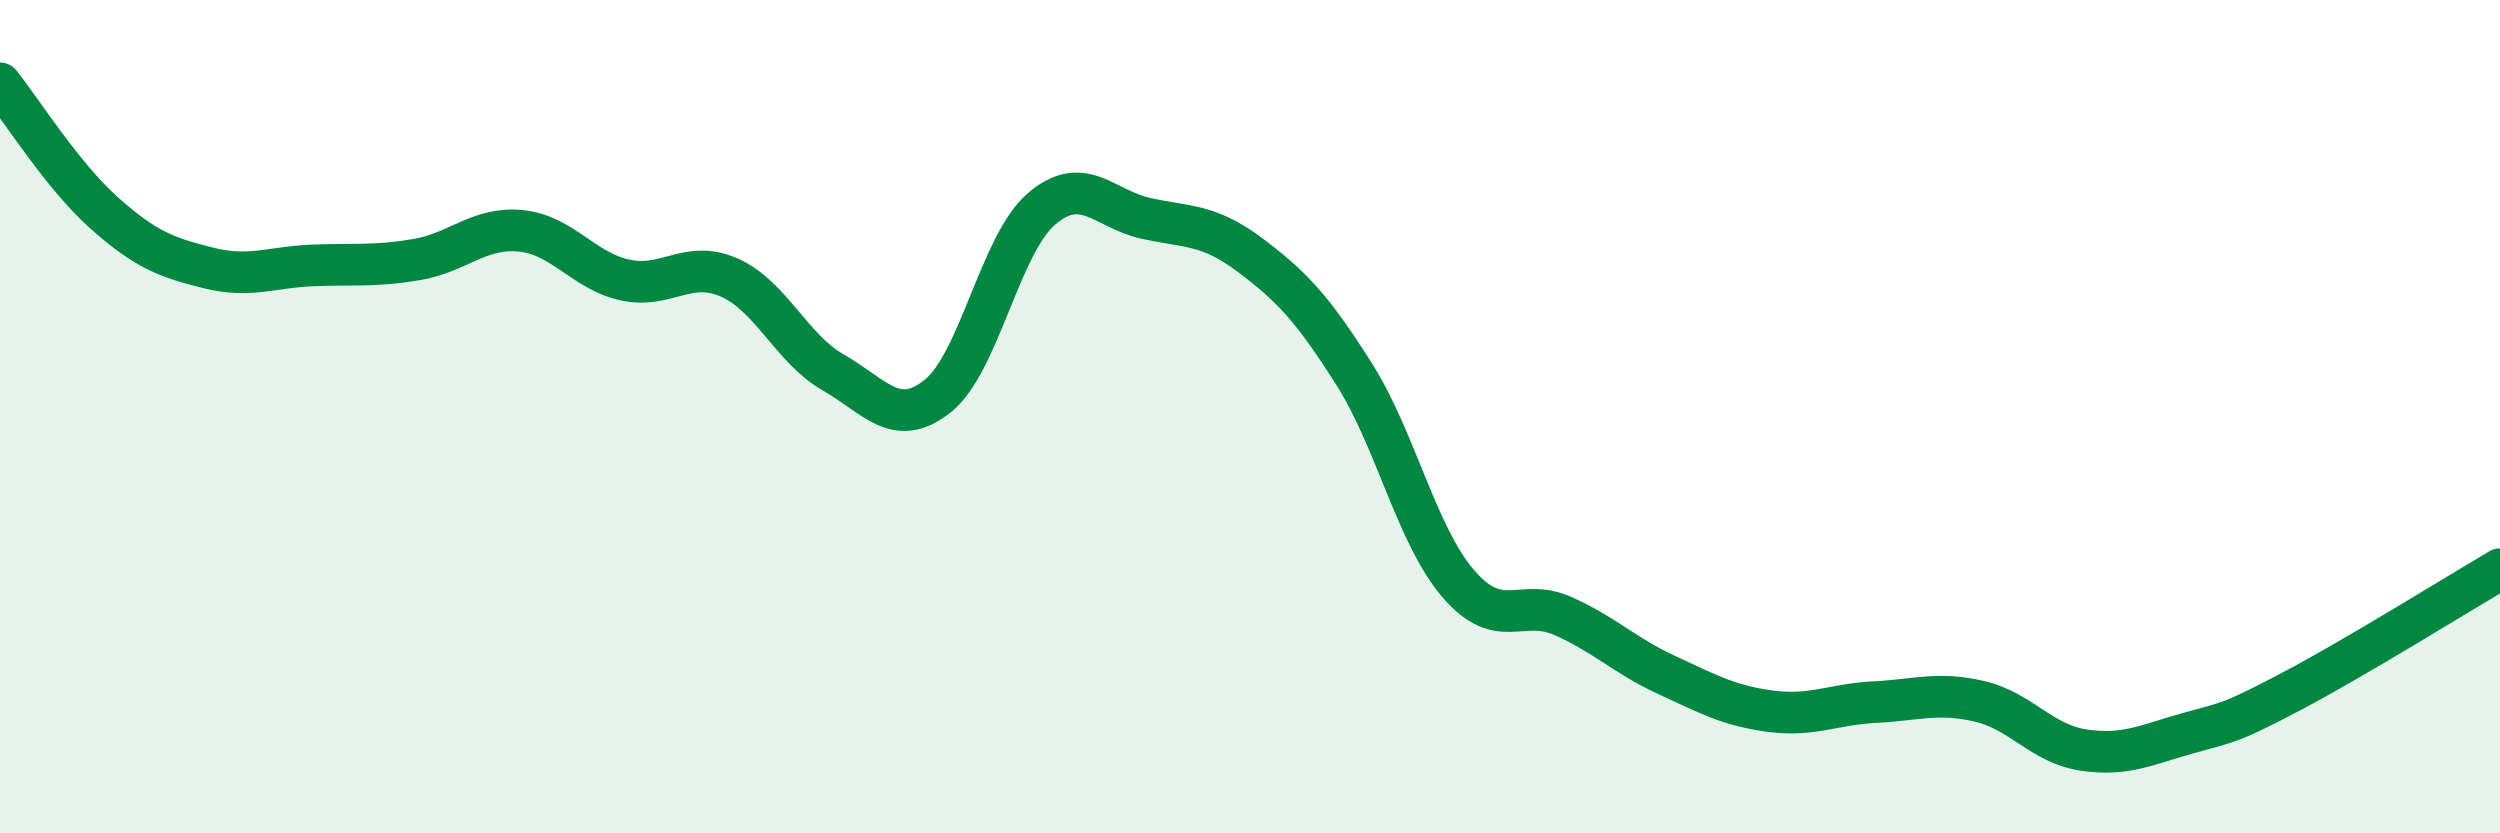 
    <svg width="60" height="20" viewBox="0 0 60 20" xmlns="http://www.w3.org/2000/svg">
      <path
        d="M 0,2 C 0.5,2.62 1.5,4.22 2.5,5.11 C 3.5,6 4,6.18 5,6.43 C 6,6.68 6.5,6.41 7.5,6.37 C 8.5,6.33 9,6.4 10,6.23 C 11,6.06 11.5,5.44 12.5,5.54 C 13.5,5.64 14,6.5 15,6.72 C 16,6.94 16.5,6.22 17.5,6.66 C 18.5,7.1 19,8.37 20,8.94 C 21,9.51 21.5,10.3 22.5,9.51 C 23.5,8.72 24,5.86 25,5.01 C 26,4.16 26.5,5.02 27.5,5.24 C 28.5,5.46 29,5.37 30,6.12 C 31,6.87 31.5,7.4 32.5,8.98 C 33.5,10.56 34,12.85 35,14.01 C 36,15.17 36.5,14.34 37.5,14.78 C 38.5,15.22 39,15.74 40,16.2 C 41,16.66 41.5,16.94 42.5,17.07 C 43.5,17.2 44,16.9 45,16.85 C 46,16.8 46.5,16.6 47.5,16.83 C 48.5,17.06 49,17.85 50,18 C 51,18.15 51.5,17.88 52.5,17.6 C 53.5,17.32 53.5,17.38 55,16.59 C 56.5,15.8 59,14.25 60,13.66L60 20L0 20Z"
        fill="#008740"
        opacity="0.1"
        stroke-linecap="round"
        stroke-linejoin="round"
      />
      <path
        d="M 0,2 C 0.5,2.62 1.5,4.22 2.5,5.11 C 3.5,6 4,6.18 5,6.43 C 6,6.68 6.5,6.41 7.5,6.37 C 8.5,6.33 9,6.4 10,6.23 C 11,6.06 11.5,5.44 12.5,5.54 C 13.5,5.64 14,6.5 15,6.72 C 16,6.94 16.5,6.22 17.5,6.66 C 18.5,7.1 19,8.37 20,8.94 C 21,9.51 21.5,10.3 22.5,9.51 C 23.5,8.72 24,5.86 25,5.01 C 26,4.16 26.5,5.02 27.5,5.24 C 28.5,5.46 29,5.37 30,6.12 C 31,6.87 31.5,7.4 32.5,8.98 C 33.5,10.56 34,12.85 35,14.01 C 36,15.17 36.5,14.34 37.5,14.78 C 38.5,15.22 39,15.74 40,16.2 C 41,16.66 41.5,16.94 42.5,17.07 C 43.5,17.2 44,16.9 45,16.85 C 46,16.8 46.5,16.6 47.5,16.83 C 48.5,17.06 49,17.85 50,18 C 51,18.15 51.5,17.88 52.5,17.6 C 53.5,17.32 53.5,17.38 55,16.59 C 56.5,15.8 59,14.25 60,13.66"
        stroke="#008740"
        stroke-width="1"
        fill="none"
        stroke-linecap="round"
        stroke-linejoin="round"
      />
    </svg>
  
